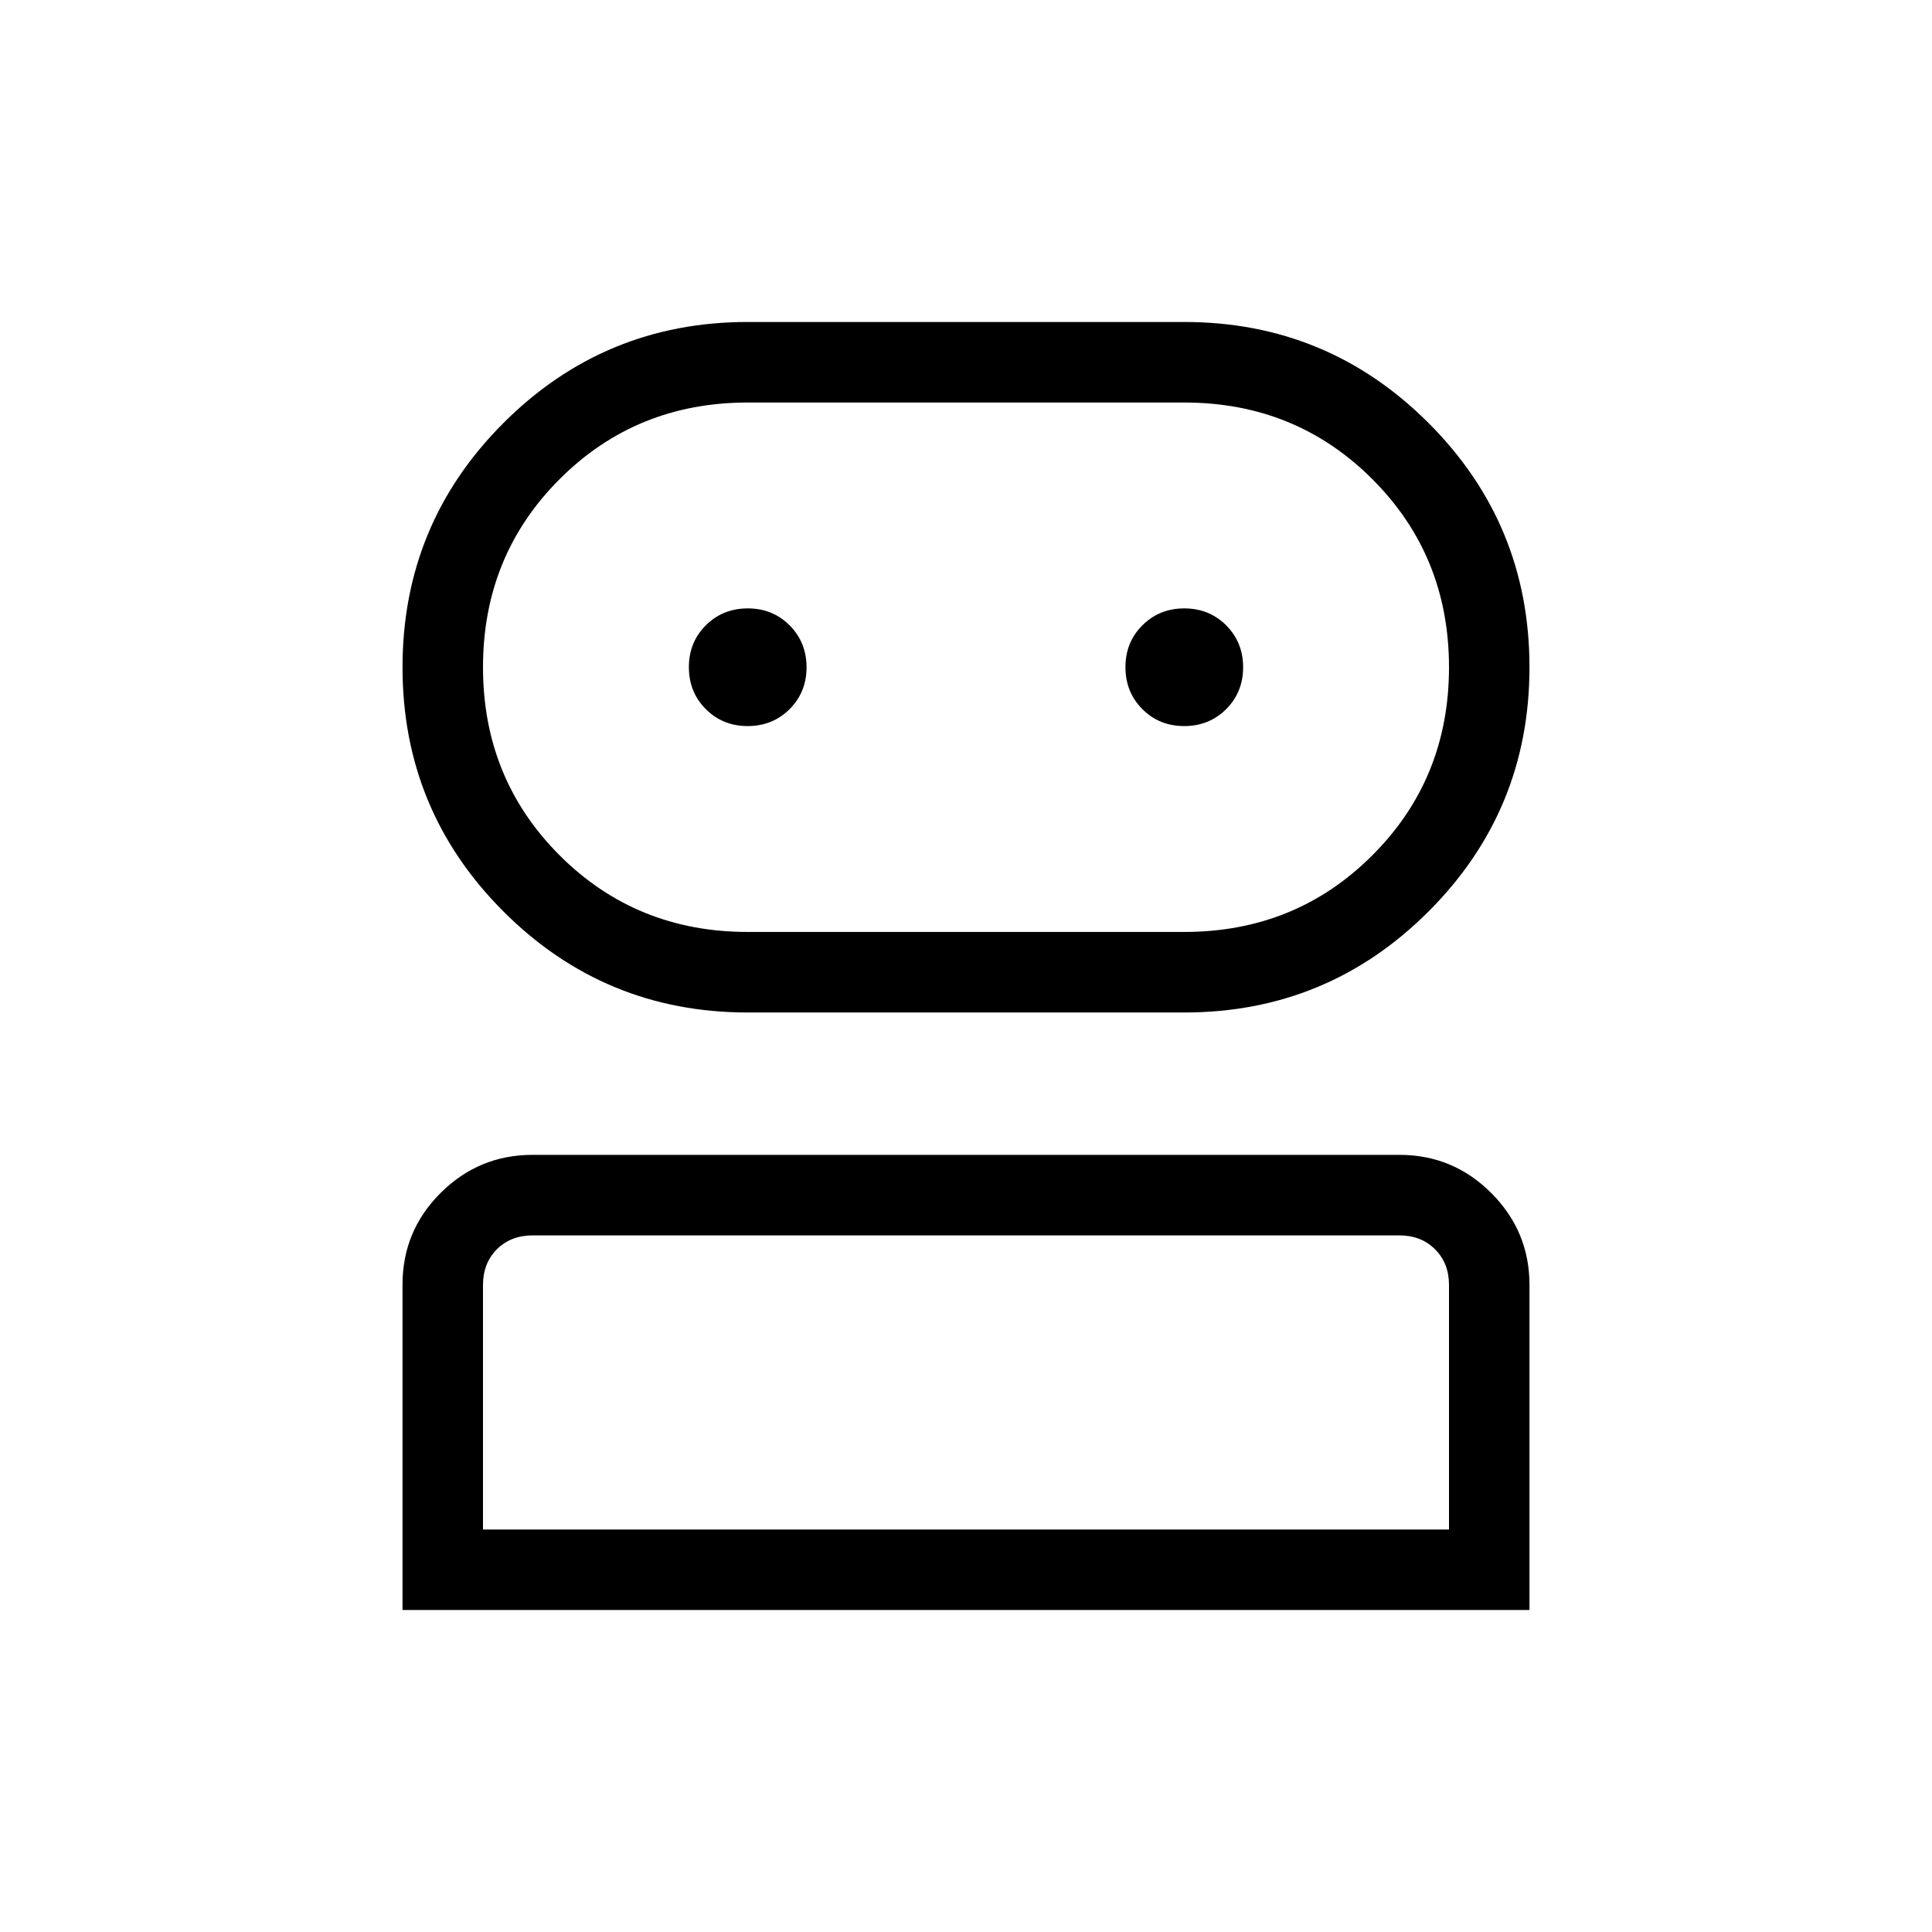 <svg width="32" height="32" viewBox="0 0 32 32" fill="none" xmlns="http://www.w3.org/2000/svg">
<path d="M6.667 26.667V21.277C6.667 20.684 6.877 20.178 7.299 19.758C7.721 19.338 8.228 19.128 8.82 19.128H23.179C23.772 19.128 24.279 19.339 24.701 19.761C25.122 20.183 25.333 20.69 25.333 21.282V26.667H6.667ZM12.384 16.77C10.803 16.77 9.454 16.212 8.339 15.097C7.224 13.982 6.667 12.633 6.667 11.052C6.667 9.47 7.224 8.121 8.339 7.006C9.454 5.891 10.803 5.333 12.384 5.333H19.615C21.197 5.333 22.546 5.891 23.661 7.006C24.776 8.121 25.333 9.47 25.333 11.052C25.333 12.633 24.776 13.982 23.661 15.097C22.546 16.212 21.197 16.77 19.615 16.77H12.384ZM8 25.334H24V21.282C24 21.043 23.923 20.846 23.769 20.692C23.615 20.539 23.419 20.462 23.179 20.462H8.82C8.581 20.462 8.384 20.539 8.23 20.692C8.077 20.846 8 21.043 8 21.282V25.334ZM12.384 15.436H19.615C20.846 15.436 21.884 15.013 22.73 14.167C23.577 13.321 24 12.282 24 11.052C24 9.821 23.577 8.782 22.73 7.936C21.884 7.09 20.846 6.667 19.615 6.667H12.384C11.154 6.667 10.115 7.09 9.269 7.936C8.423 8.782 8 9.821 8 11.052C8 12.282 8.423 13.321 9.269 14.167C10.115 15.013 11.154 15.436 12.384 15.436ZM12.383 12.026C12.659 12.026 12.891 11.932 13.078 11.746C13.265 11.559 13.359 11.328 13.359 11.053C13.359 10.777 13.265 10.545 13.079 10.358C12.892 10.171 12.661 10.077 12.386 10.077C12.11 10.077 11.878 10.17 11.691 10.357C11.504 10.543 11.41 10.775 11.41 11.05C11.41 11.326 11.503 11.558 11.69 11.745C11.877 11.932 12.108 12.026 12.383 12.026ZM19.614 12.026C19.89 12.026 20.122 11.932 20.309 11.746C20.496 11.559 20.59 11.328 20.59 11.053C20.59 10.777 20.496 10.545 20.31 10.358C20.123 10.171 19.892 10.077 19.616 10.077C19.34 10.077 19.109 10.17 18.922 10.357C18.734 10.543 18.641 10.775 18.641 11.05C18.641 11.326 18.734 11.558 18.921 11.745C19.107 11.932 19.338 12.026 19.614 12.026Z" fill="black"/>
</svg>
